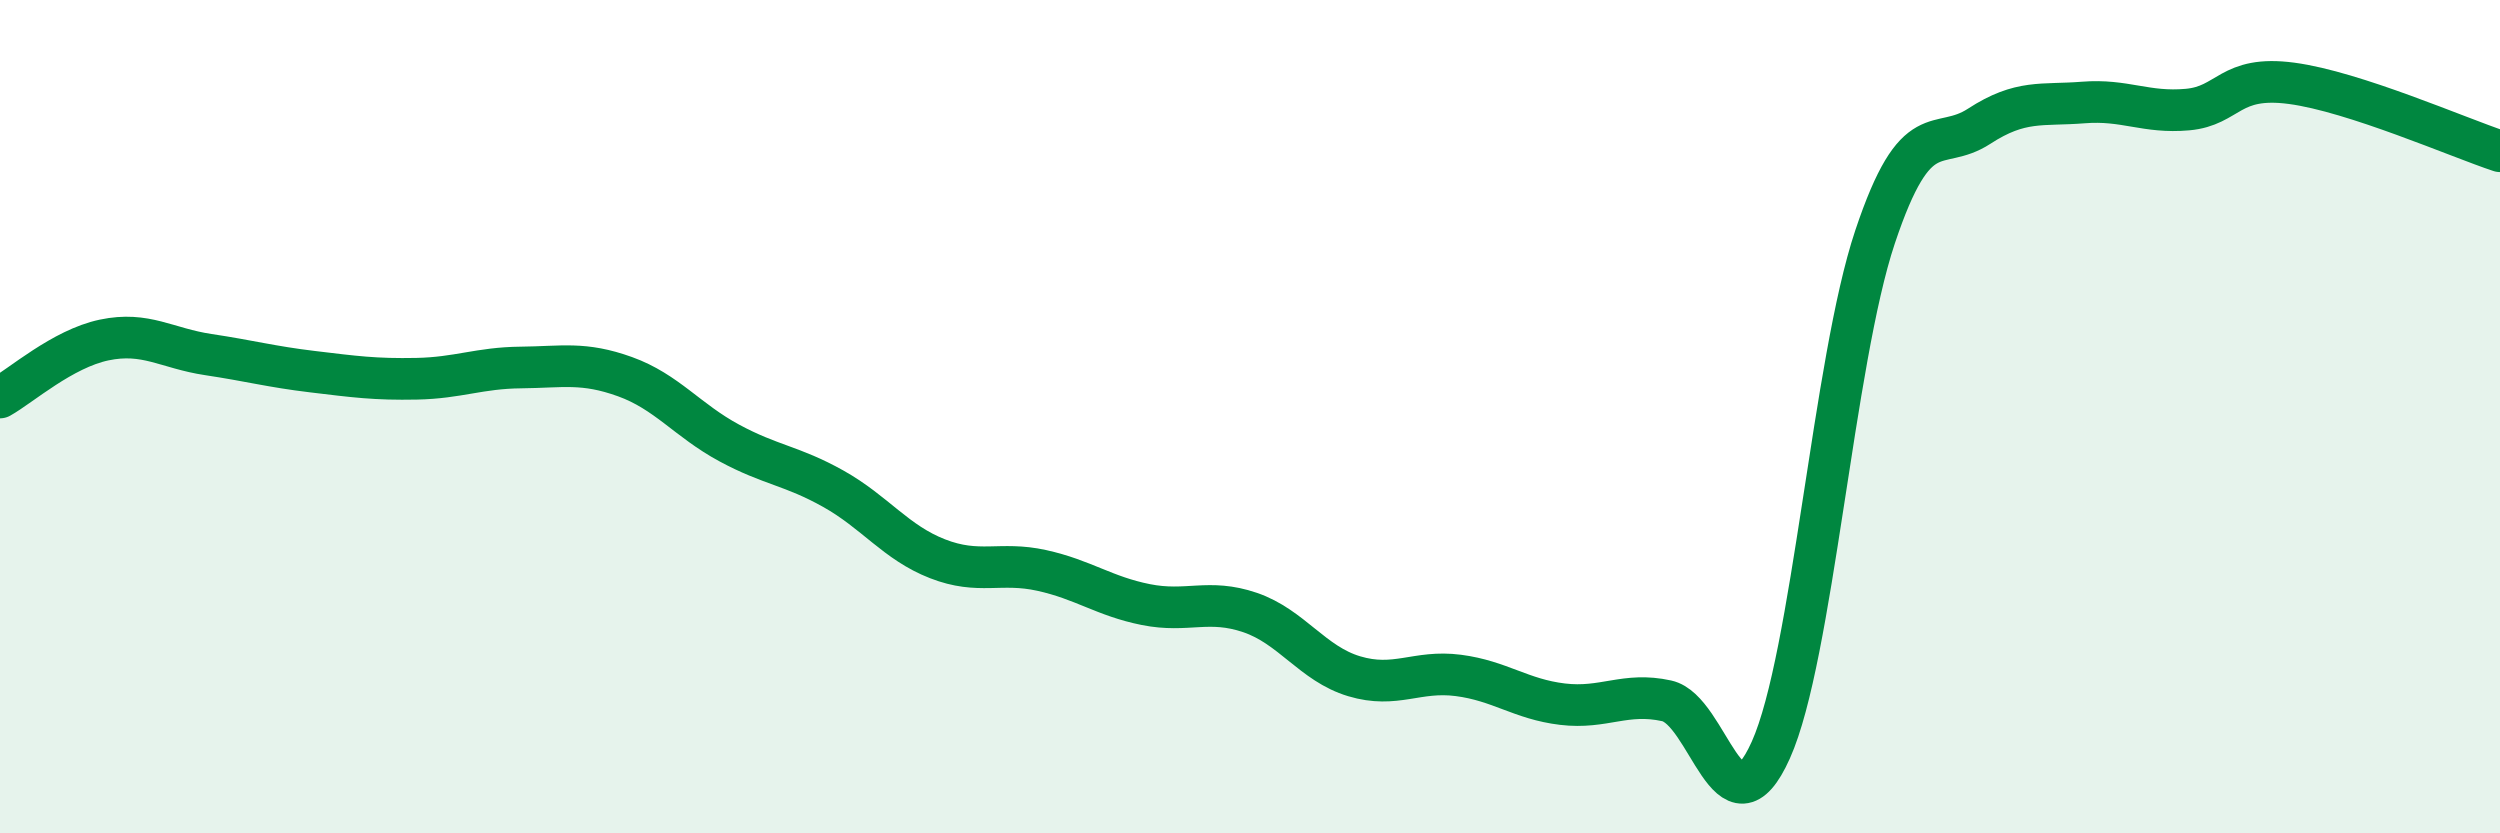 
    <svg width="60" height="20" viewBox="0 0 60 20" xmlns="http://www.w3.org/2000/svg">
      <path
        d="M 0,9.54 C 0.5,9.26 1.5,8.37 2.5,8.16 C 3.5,7.95 4,8.36 5,8.51 C 6,8.66 6.5,8.8 7.5,8.92 C 8.5,9.04 9,9.11 10,9.09 C 11,9.07 11.5,8.83 12.5,8.82 C 13.5,8.81 14,8.68 15,9.04 C 16,9.4 16.5,10.09 17.5,10.63 C 18.5,11.17 19,11.17 20,11.73 C 21,12.29 21.5,13.02 22.5,13.41 C 23.5,13.8 24,13.47 25,13.69 C 26,13.91 26.5,14.31 27.5,14.51 C 28.5,14.71 29,14.36 30,14.7 C 31,15.04 31.5,15.93 32.5,16.23 C 33.5,16.53 34,16.08 35,16.21 C 36,16.34 36.5,16.78 37.5,16.9 C 38.5,17.02 39,16.6 40,16.82 C 41,17.04 41.5,20.23 42.5,18 C 43.5,15.77 44,8.68 45,5.69 C 46,2.7 46.5,3.68 47.5,3.03 C 48.5,2.38 49,2.54 50,2.46 C 51,2.38 51.5,2.72 52.5,2.63 C 53.5,2.54 53.5,1.8 55,2 C 56.5,2.2 59,3.3 60,3.63L60 20L0 20Z"
        fill="#008740"
        opacity="0.1"
        stroke-linecap="round"
        stroke-linejoin="round"
      />
      <path
        d="M 0,9.54 C 0.5,9.26 1.5,8.37 2.5,8.16 C 3.5,7.95 4,8.36 5,8.51 C 6,8.66 6.5,8.8 7.5,8.92 C 8.5,9.04 9,9.11 10,9.09 C 11,9.07 11.5,8.83 12.5,8.82 C 13.5,8.81 14,8.68 15,9.04 C 16,9.4 16.5,10.09 17.5,10.63 C 18.5,11.17 19,11.17 20,11.73 C 21,12.29 21.5,13.02 22.5,13.41 C 23.5,13.8 24,13.47 25,13.69 C 26,13.91 26.5,14.31 27.5,14.51 C 28.5,14.71 29,14.36 30,14.7 C 31,15.04 31.5,15.93 32.5,16.23 C 33.5,16.53 34,16.08 35,16.21 C 36,16.34 36.5,16.78 37.5,16.9 C 38.5,17.02 39,16.6 40,16.82 C 41,17.04 41.5,20.23 42.5,18 C 43.5,15.77 44,8.68 45,5.69 C 46,2.7 46.5,3.68 47.5,3.03 C 48.5,2.38 49,2.54 50,2.46 C 51,2.38 51.5,2.72 52.5,2.63 C 53.5,2.54 53.5,1.8 55,2 C 56.5,2.2 59,3.3 60,3.63"
        stroke="#008740"
        stroke-width="1"
        fill="none"
        stroke-linecap="round"
        stroke-linejoin="round"
      />
    </svg>
  